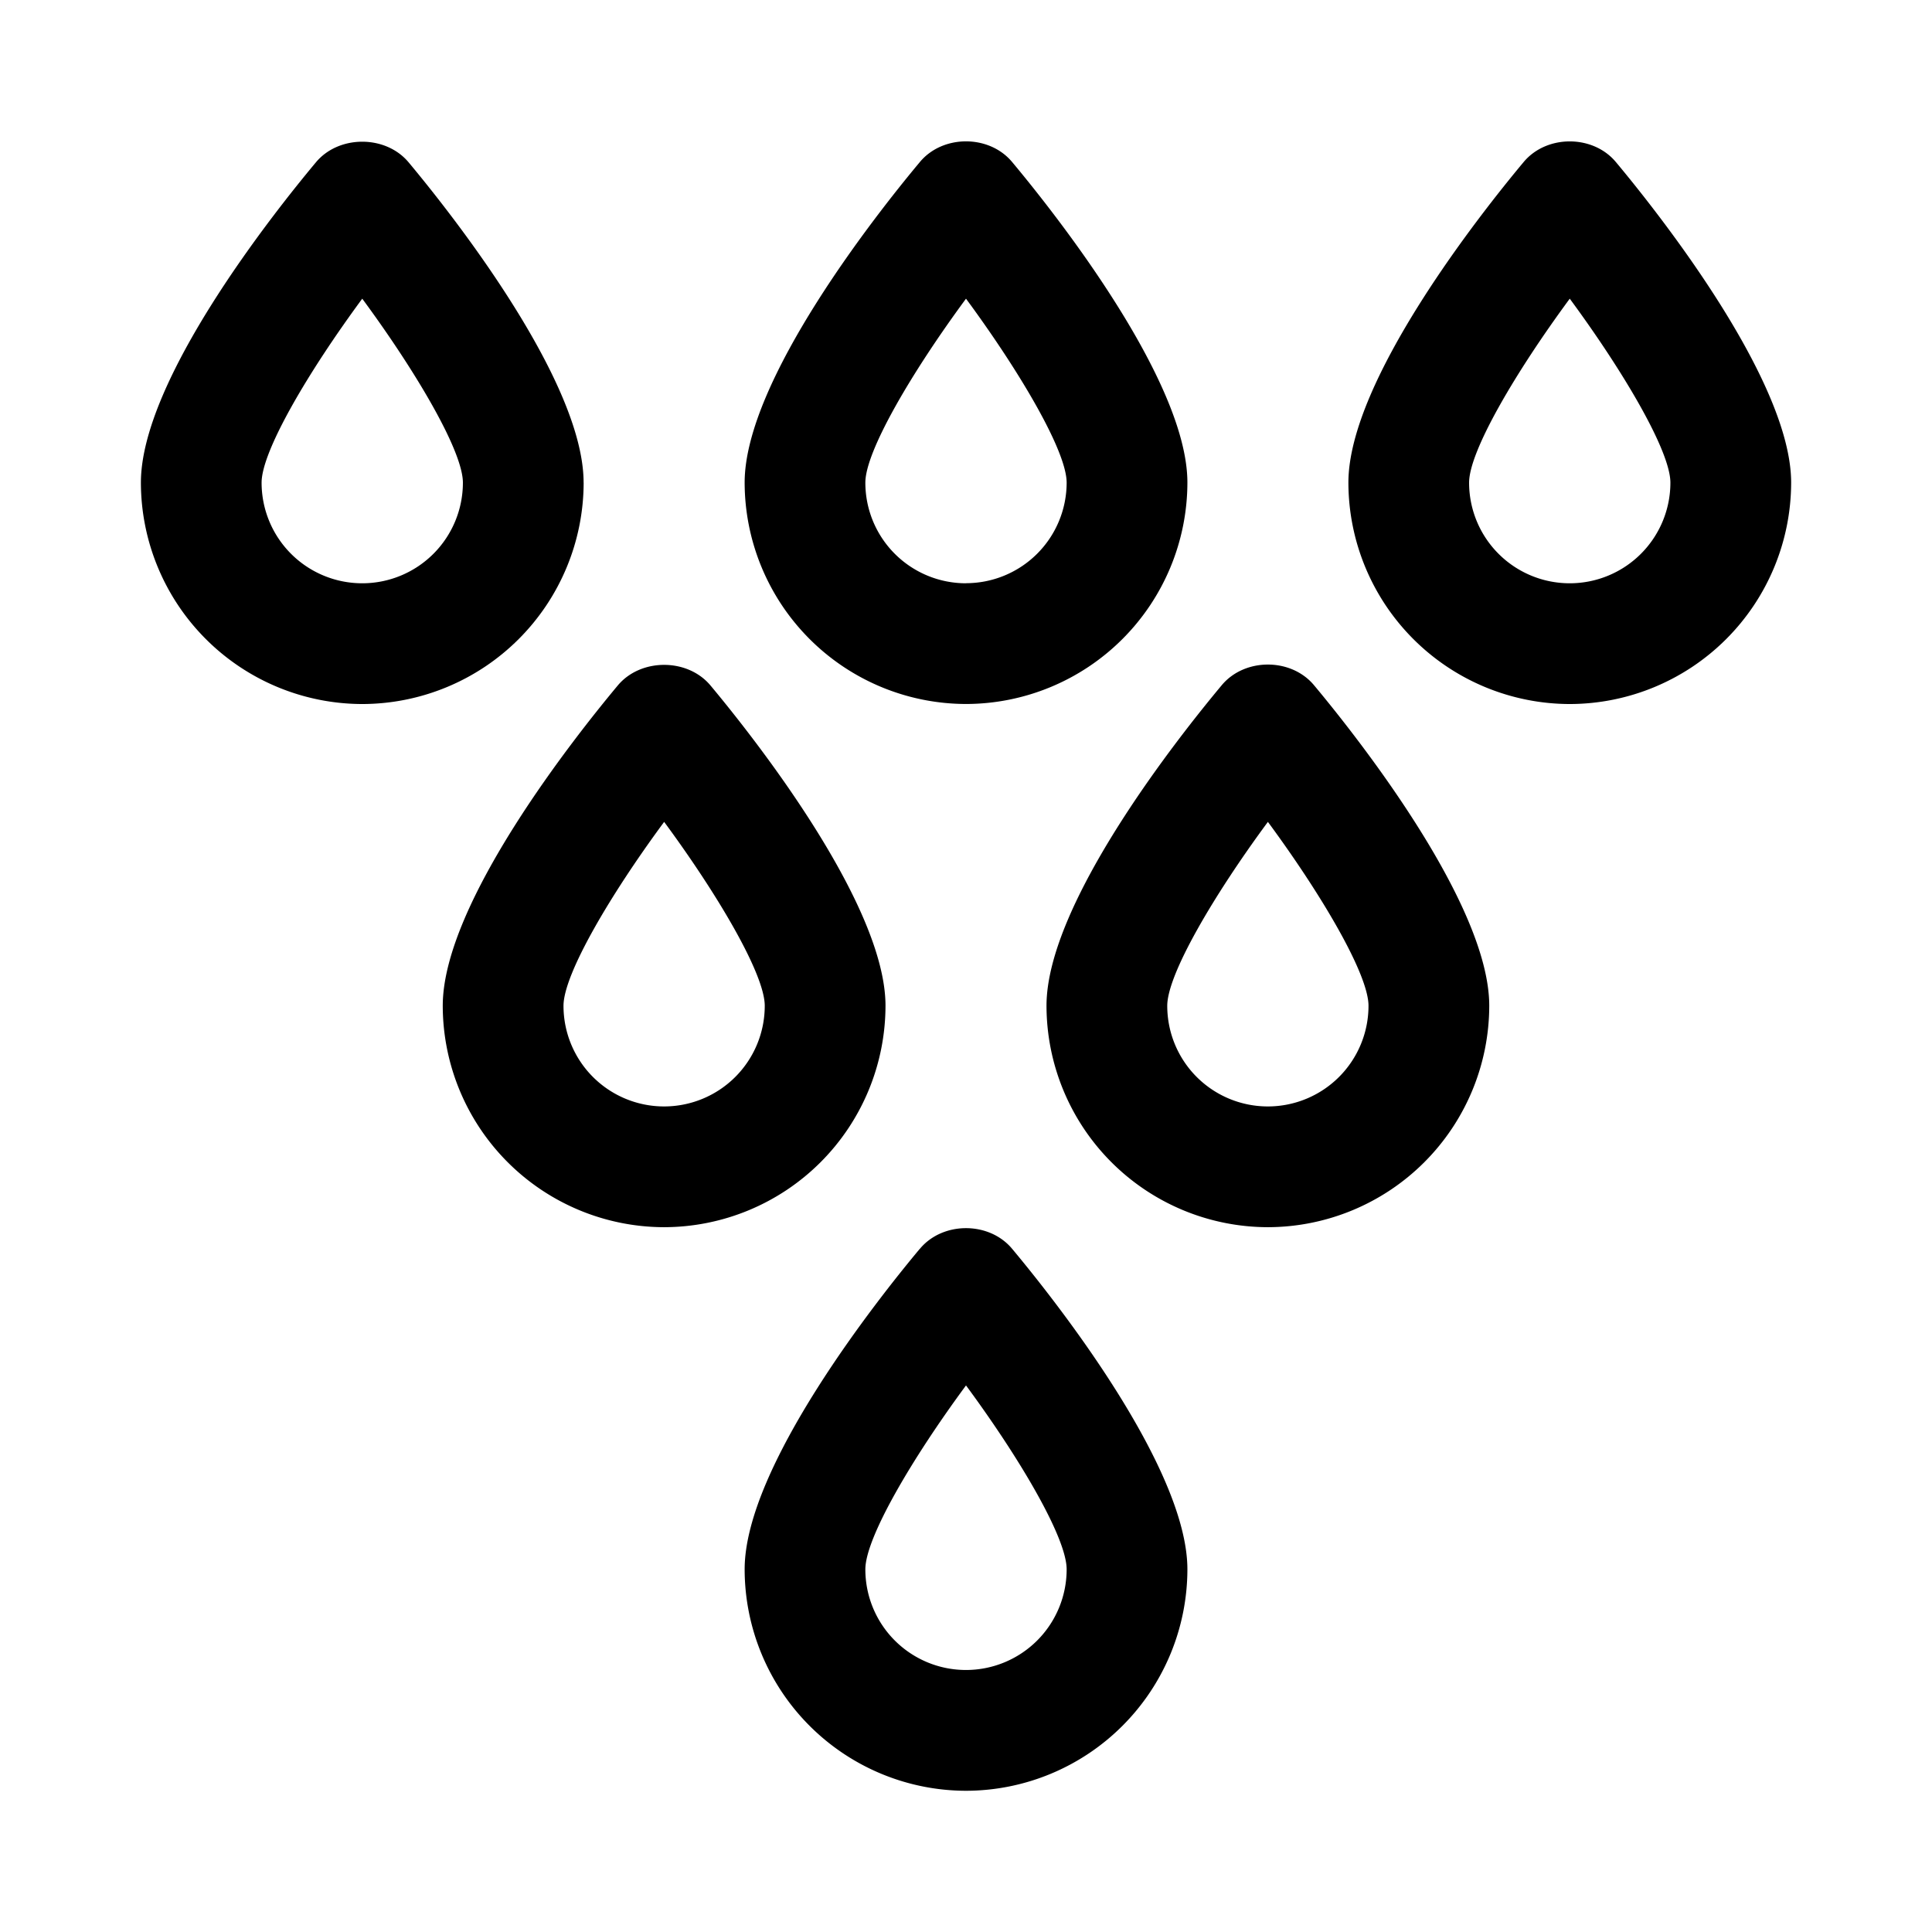 <svg width="42" height="42" fill="none" xmlns="http://www.w3.org/2000/svg"><path d="M19.994 3.526c-.893 1.068-3.806 4.734-3.806 6.965A4.821 4.821 0 0 0 21 15.304a4.821 4.821 0 0 0 4.813-4.813c0-2.231-2.914-5.897-3.807-6.965-.498-.604-1.514-.604-2.012 0ZM21 12.68a2.187 2.187 0 0 1-2.188-2.188c0-.682 1.007-2.397 2.188-3.999 1.181 1.602 2.188 3.317 2.188 4A2.188 2.188 0 0 1 21 12.678Zm-8.313-2.188c0-2.231-2.913-5.897-3.806-6.965-.498-.595-1.514-.595-2.012 0-.893 1.068-3.806 4.725-3.806 6.965a4.821 4.821 0 0 0 4.812 4.813 4.821 4.821 0 0 0 4.813-4.813ZM7.875 12.68a2.187 2.187 0 0 1-2.188-2.188c0-.682 1.007-2.397 2.188-3.999 1.181 1.602 2.188 3.317 2.188 4a2.188 2.188 0 0 1-2.188 2.187Zm25.244-9.153c-.893 1.068-3.806 4.734-3.806 6.965a4.821 4.821 0 0 0 4.812 4.813 4.821 4.821 0 0 0 4.813-4.813c0-2.231-2.914-5.897-3.807-6.965-.498-.604-1.514-.604-2.012 0Zm1.006 9.153a2.187 2.187 0 0 1-2.188-2.188c0-.682 1.007-2.397 2.188-3.999 1.181 1.602 2.188 3.317 2.188 4a2.188 2.188 0 0 1-2.188 2.187ZM26.556 14.9c-.892 1.068-3.806 4.725-3.806 6.965a4.821 4.821 0 0 0 4.813 4.813 4.821 4.821 0 0 0 4.812-4.813c0-2.231-2.914-5.897-3.806-6.965-.499-.604-1.514-.604-2.013 0Zm1.006 9.153a2.187 2.187 0 0 1-2.187-2.188c0-.682 1.006-2.397 2.188-3.998 1.18 1.6 2.187 3.316 2.187 3.998a2.188 2.188 0 0 1-2.188 2.188Zm-8.312-2.188c0-2.231-2.914-5.897-3.806-6.965-.499-.595-1.514-.595-2.013 0-.892 1.068-3.806 4.725-3.806 6.965a4.821 4.821 0 0 0 4.813 4.813 4.821 4.821 0 0 0 4.812-4.813Zm-4.813 2.188a2.187 2.187 0 0 1-2.187-2.188c0-.682 1.006-2.397 2.188-3.998 1.18 1.6 2.187 3.316 2.187 3.998a2.188 2.188 0 0 1-2.188 2.188Zm5.557 3.097c-.893 1.068-3.806 4.734-3.806 6.965A4.821 4.821 0 0 0 21 38.93a4.821 4.821 0 0 0 4.813-4.813c0-2.231-2.914-5.897-3.807-6.965-.498-.604-1.514-.604-2.012 0ZM21 36.304a2.187 2.187 0 0 1-2.188-2.188c0-.682 1.007-2.397 2.188-3.998 1.181 1.6 2.188 3.316 2.188 3.998A2.188 2.188 0 0 1 21 36.304Z" fill="#000"/></svg>